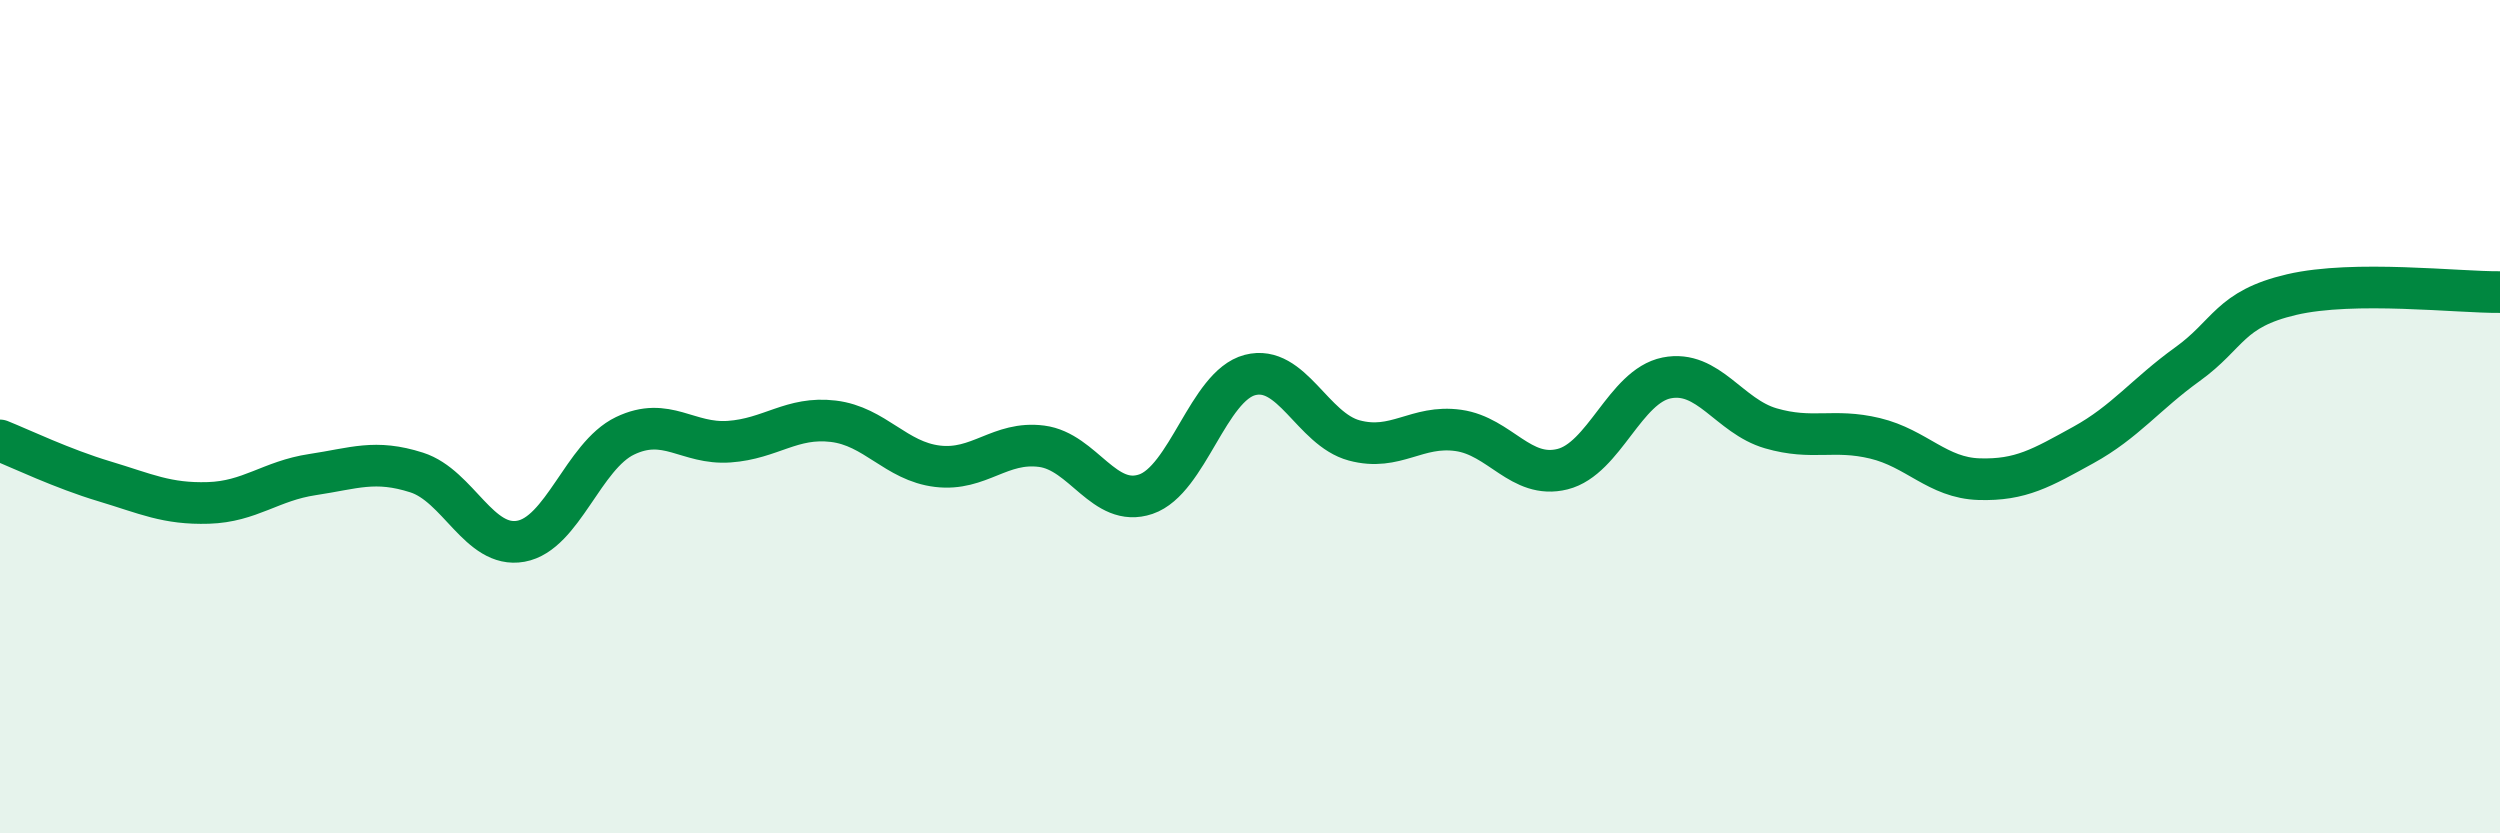 
    <svg width="60" height="20" viewBox="0 0 60 20" xmlns="http://www.w3.org/2000/svg">
      <path
        d="M 0,10.57 C 0.5,10.77 1.5,11.25 2.5,11.55 C 3.5,11.85 4,12.1 5,12.07 C 6,12.04 6.5,11.54 7.5,11.39 C 8.5,11.24 9,11.02 10,11.34 C 11,11.66 11.5,13.17 12.5,12.99 C 13.5,12.81 14,10.94 15,10.46 C 16,9.98 16.5,10.67 17.5,10.6 C 18.5,10.53 19,9.99 20,10.11 C 21,10.23 21.5,11.07 22.5,11.19 C 23.5,11.31 24,10.58 25,10.71 C 26,10.84 26.5,12.2 27.5,11.86 C 28.5,11.52 29,9.26 30,9 C 31,8.74 31.5,10.3 32.5,10.57 C 33.5,10.84 34,10.19 35,10.33 C 36,10.47 36.5,11.51 37.5,11.26 C 38.5,11.01 39,9.27 40,9.07 C 41,8.87 41.5,9.99 42.5,10.28 C 43.5,10.57 44,10.28 45,10.52 C 46,10.76 46.5,11.47 47.5,11.5 C 48.5,11.53 49,11.23 50,10.68 C 51,10.13 51.5,9.46 52.5,8.74 C 53.5,8.02 53.5,7.42 55,7.07 C 56.5,6.72 59,7.02 60,7.01L60 20L0 20Z"
        fill="#008740"
        opacity="0.1"
        stroke-linecap="round"
        stroke-linejoin="round"
      />
      <path
        d="M 0,10.57 C 0.5,10.77 1.5,11.25 2.5,11.55 C 3.5,11.85 4,12.1 5,12.07 C 6,12.04 6.5,11.54 7.5,11.39 C 8.5,11.24 9,11.02 10,11.34 C 11,11.66 11.5,13.17 12.5,12.99 C 13.5,12.81 14,10.94 15,10.46 C 16,9.98 16.5,10.67 17.5,10.6 C 18.5,10.53 19,9.99 20,10.11 C 21,10.23 21.5,11.07 22.5,11.19 C 23.5,11.31 24,10.58 25,10.71 C 26,10.84 26.5,12.2 27.5,11.86 C 28.5,11.52 29,9.26 30,9 C 31,8.74 31.5,10.3 32.5,10.57 C 33.5,10.84 34,10.19 35,10.33 C 36,10.47 36.5,11.51 37.5,11.26 C 38.5,11.01 39,9.27 40,9.07 C 41,8.87 41.5,9.99 42.5,10.28 C 43.5,10.57 44,10.28 45,10.52 C 46,10.76 46.5,11.47 47.5,11.5 C 48.5,11.53 49,11.23 50,10.68 C 51,10.13 51.5,9.46 52.5,8.74 C 53.5,8.02 53.5,7.42 55,7.07 C 56.5,6.72 59,7.02 60,7.01"
        stroke="#008740"
        stroke-width="1"
        fill="none"
        stroke-linecap="round"
        stroke-linejoin="round"
      />
    </svg>
  